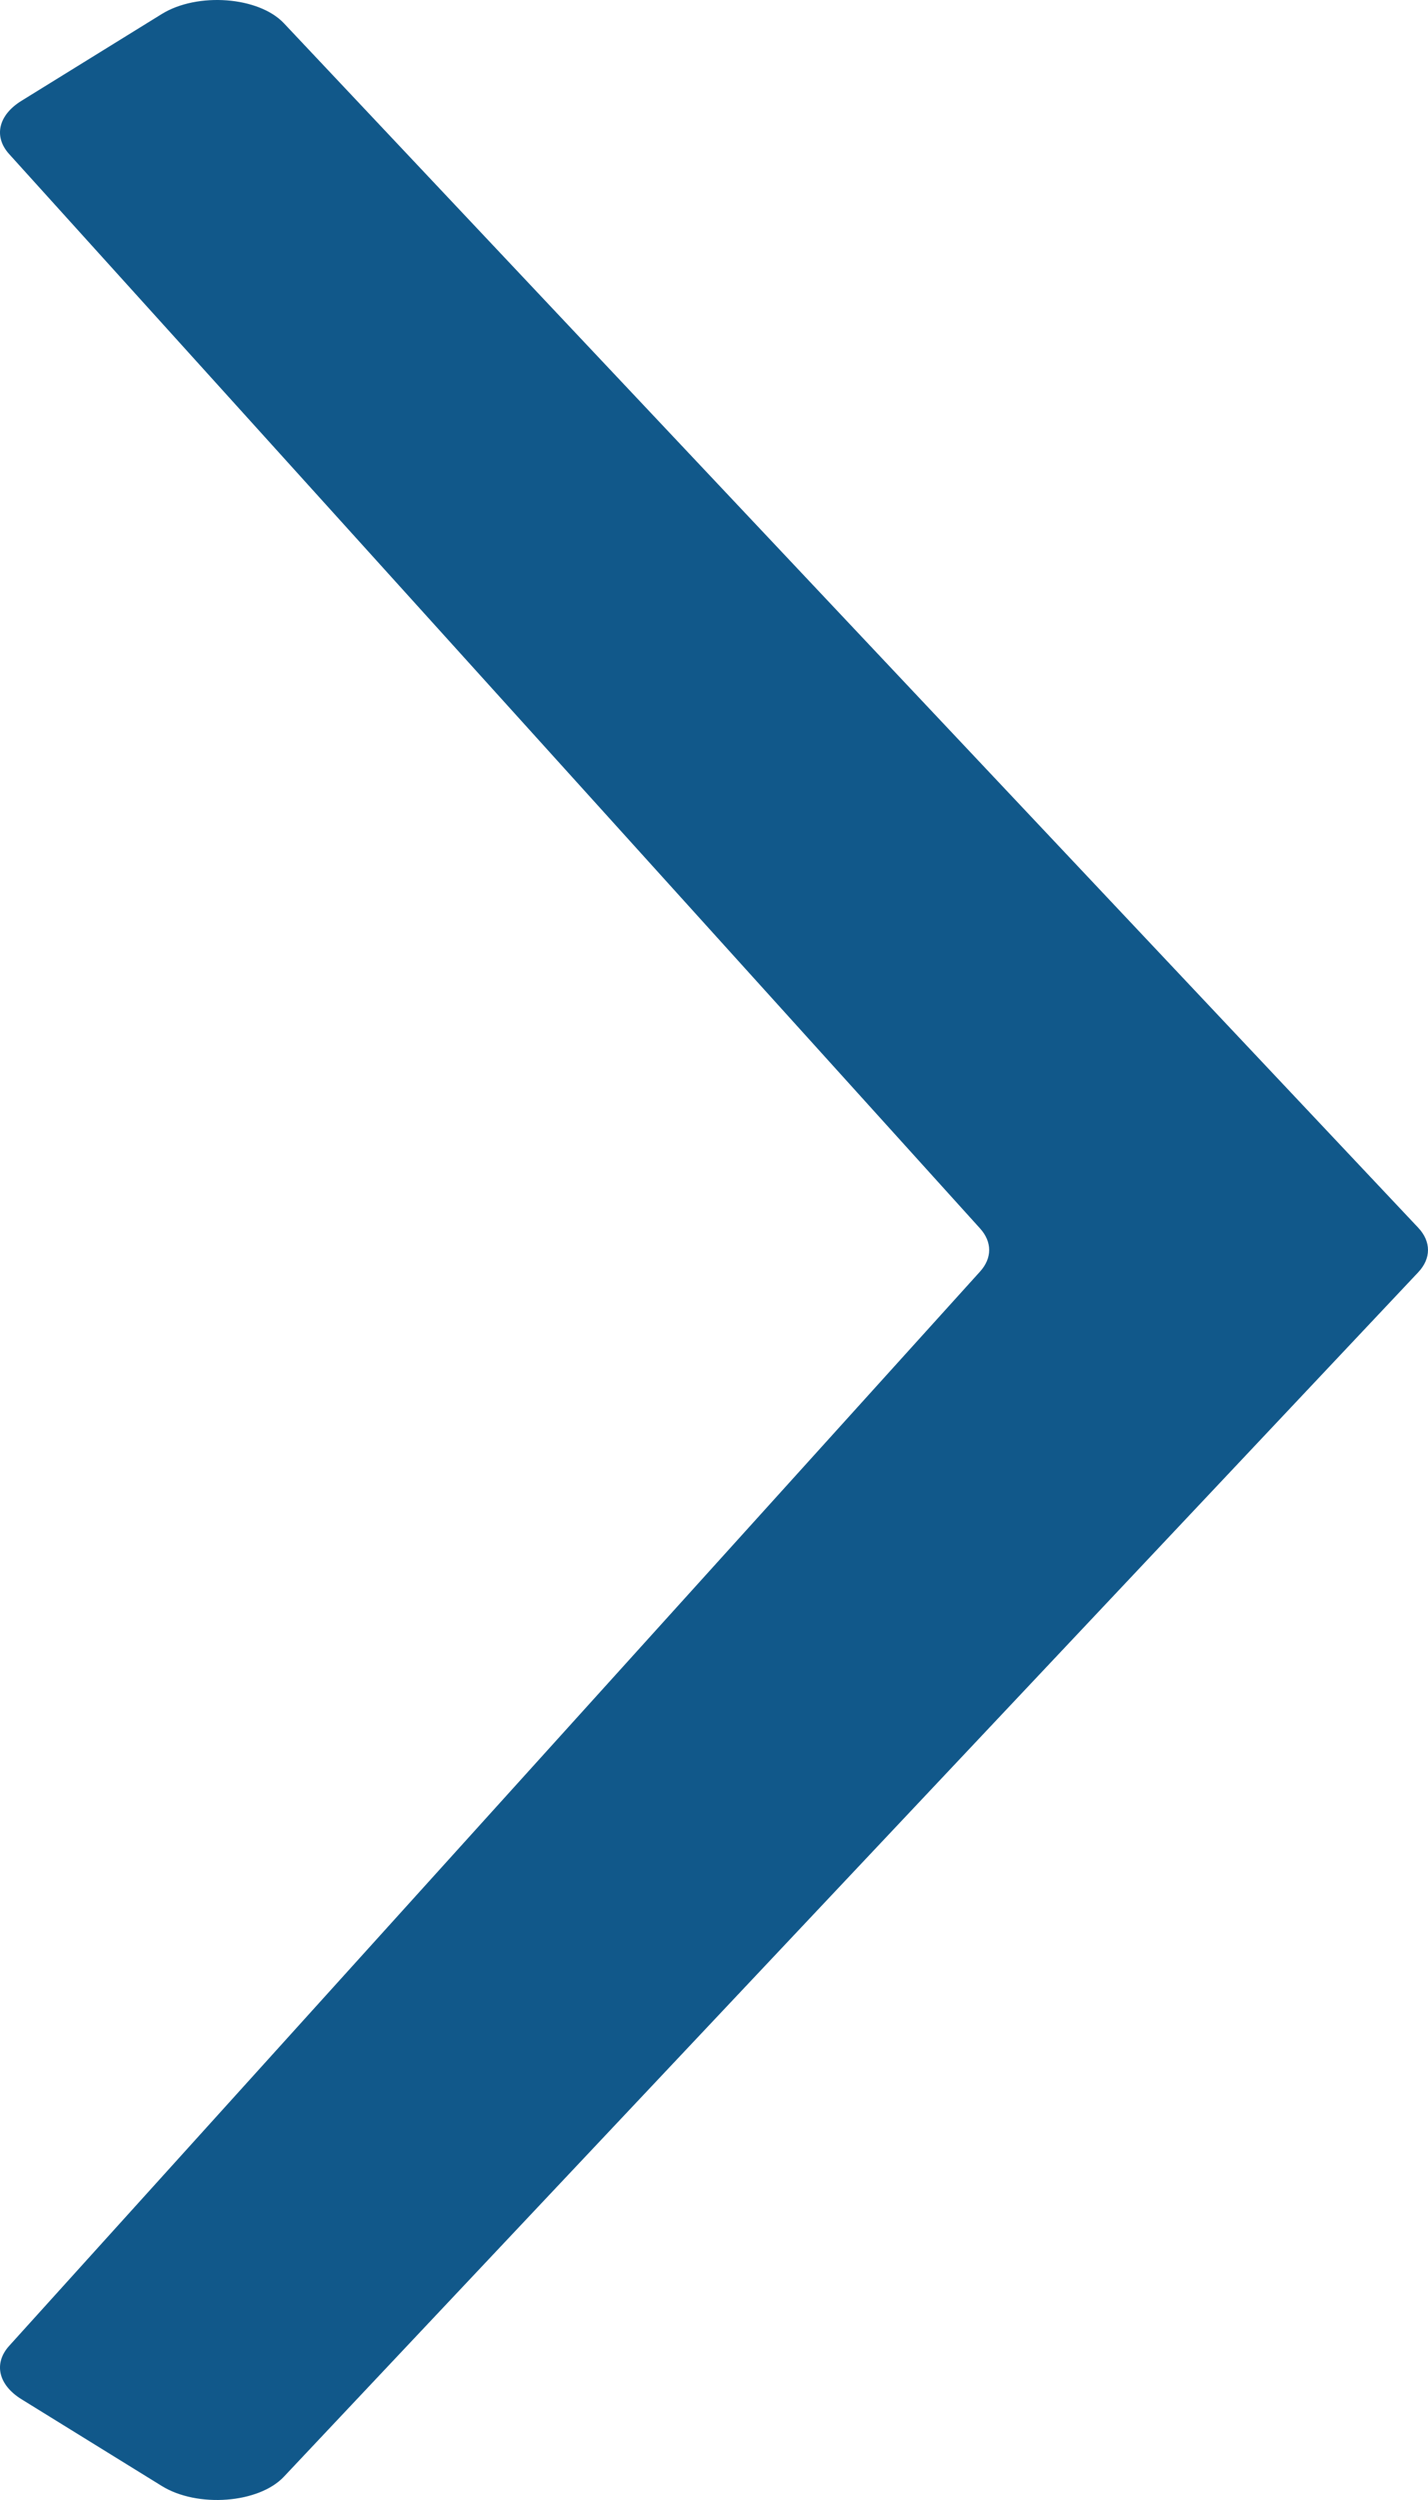 <svg xmlns="http://www.w3.org/2000/svg" width="32" height="56" viewBox="0 0 32 56" fill="none"><path d="M0.205 52.548L21.961 28.484C22.235 28.182 22.235 27.818 21.961 27.516L0.205 3.451C-0.148 3.06 -0.038 2.579 0.48 2.259L3.627 0.313C4.427 -0.18 5.8 -0.076 6.363 0.522L31.78 27.5C32.073 27.811 32.073 28.19 31.78 28.5L6.363 55.477C5.8 56.076 4.426 56.18 3.627 55.687L0.48 53.742C-0.038 53.421 -0.148 52.94 0.205 52.548Z" fill="#11588A"></path></svg>